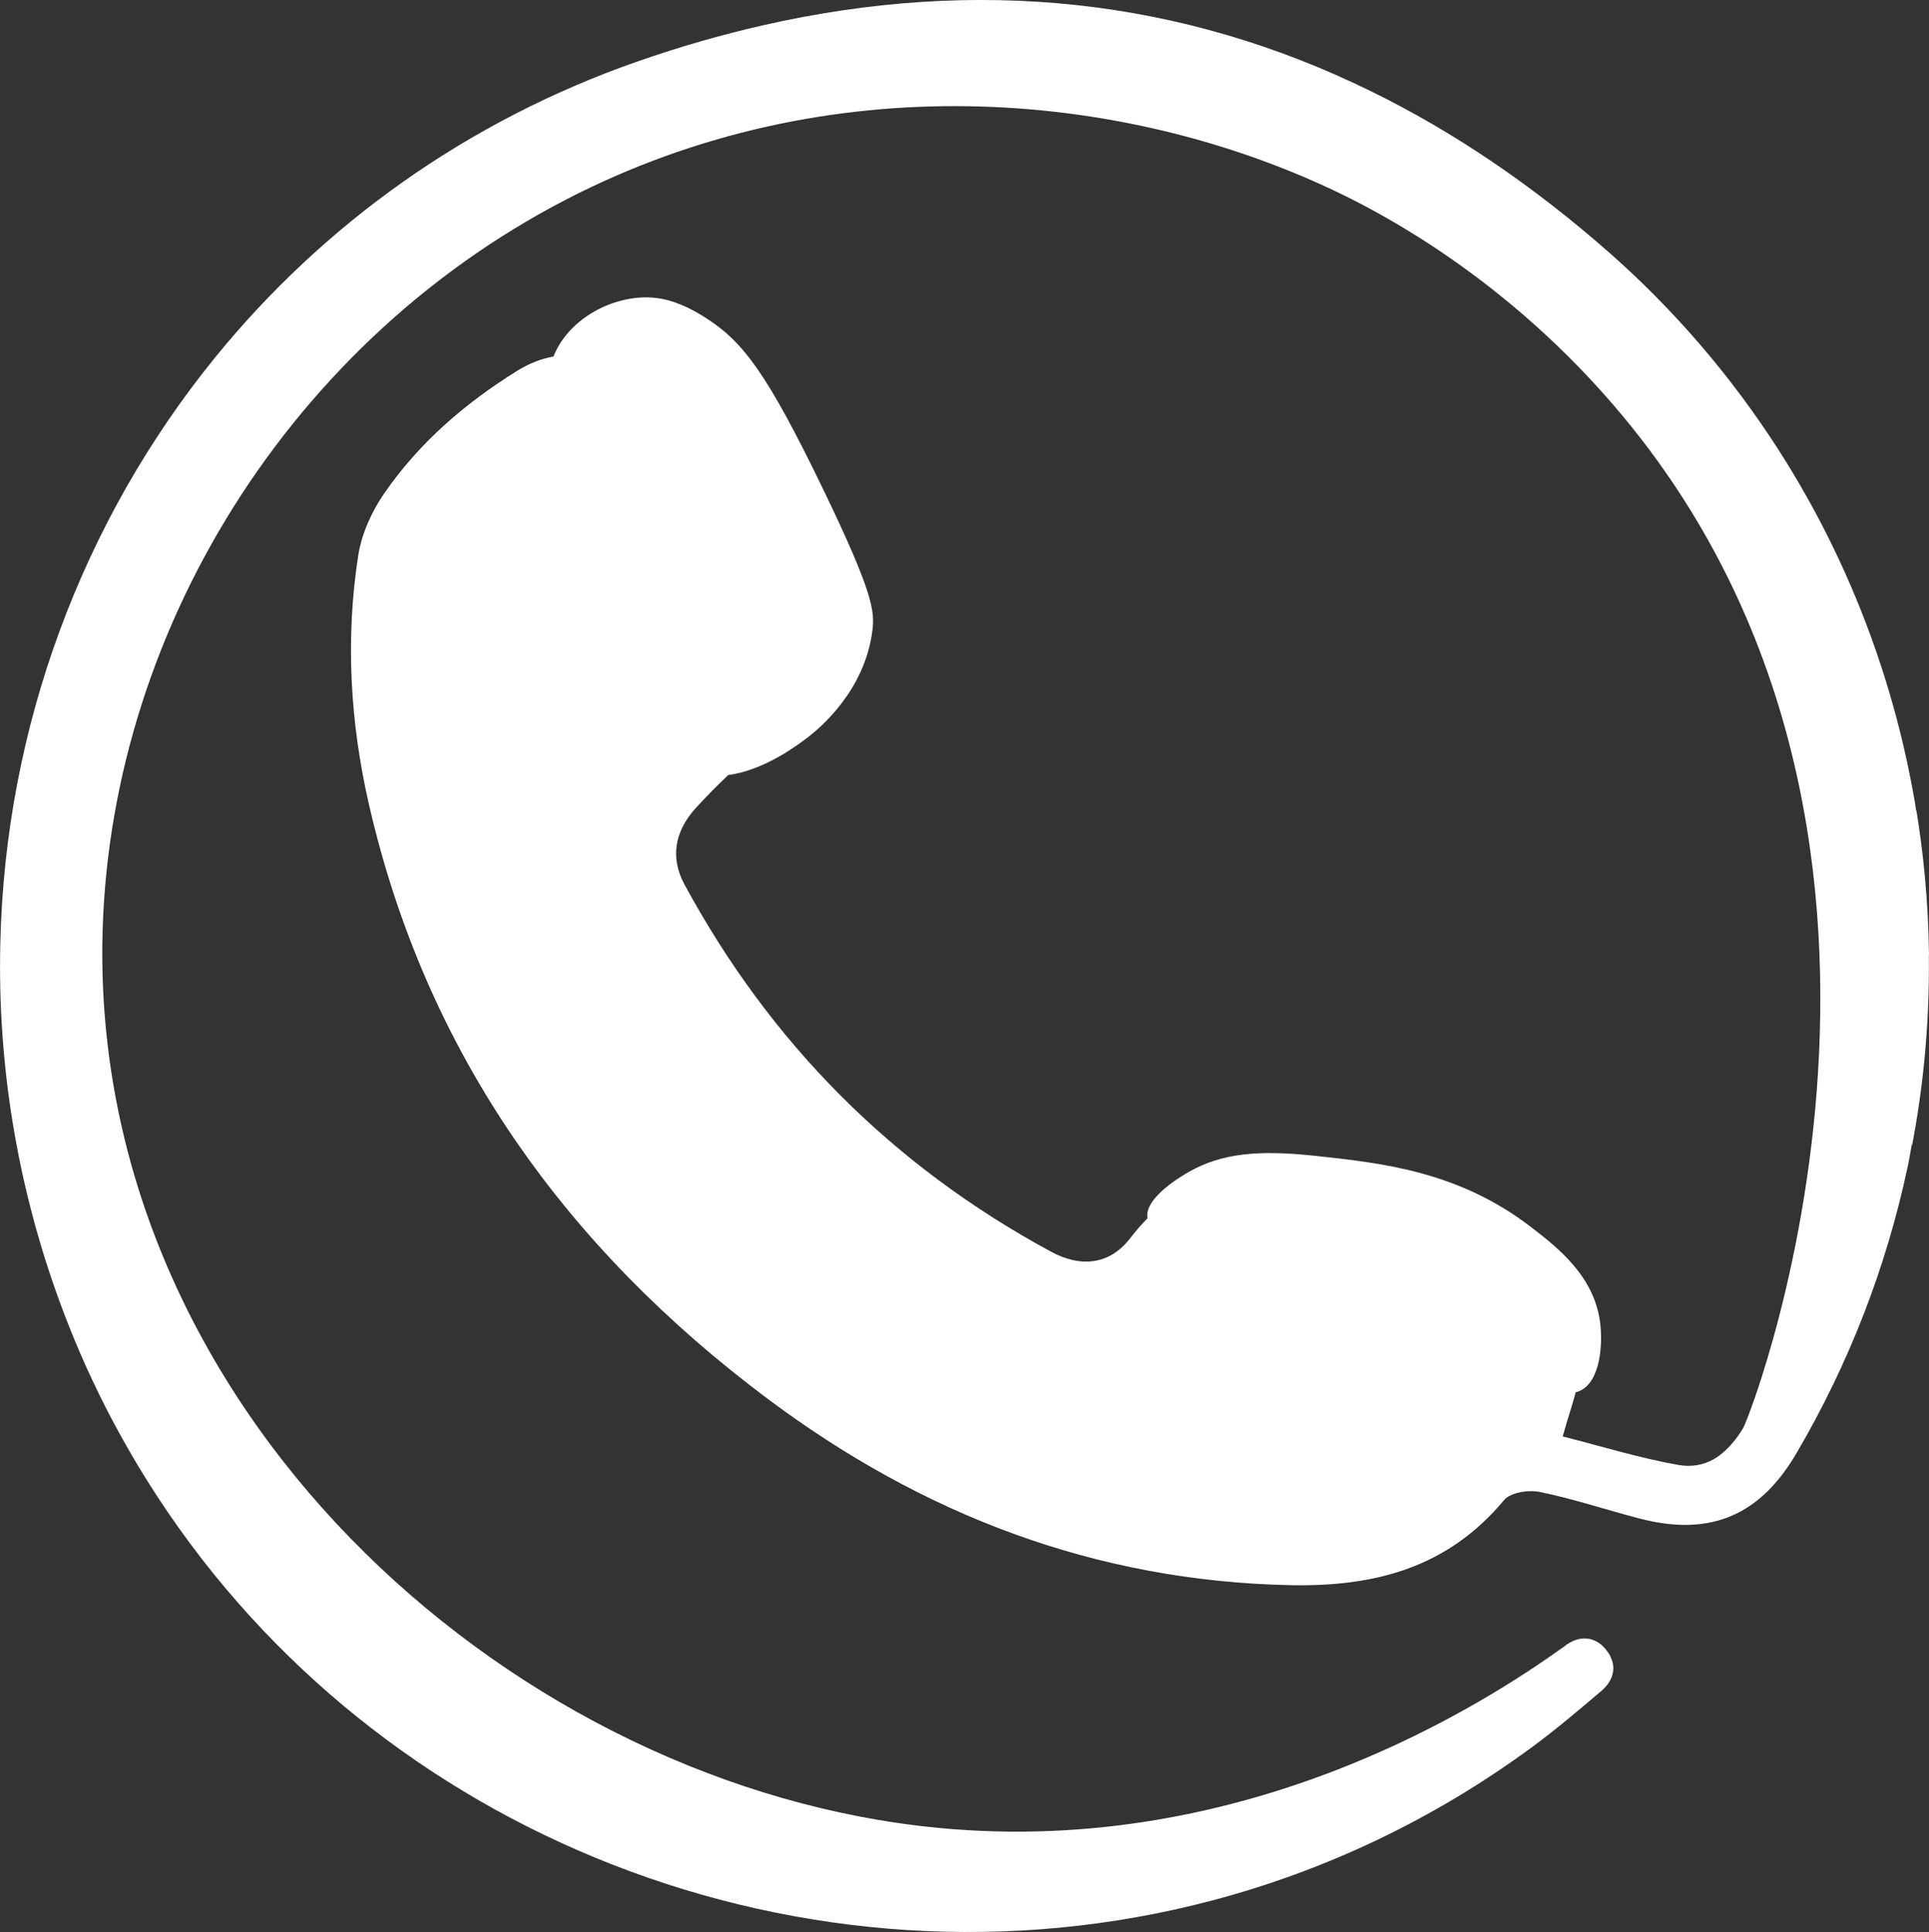 <?xml version="1.0" encoding="UTF-8"?> <svg xmlns="http://www.w3.org/2000/svg" id="_Слой_2" data-name="Слой 2" viewBox="0 0 125.19 125.39"><rect x="0" y="0" width="125.19" height="125.39" fill="#333333" stroke="none"/><defs><style> .cls-1 { fill: #fff; stroke-width: 0px; } </style></defs><g id="_Слой_1-2" data-name="Слой 1"><path class="cls-1" d="m125.19,61.99c-.04-3.54-.38-6.73-.83-9.47v.14c-.03-.19-.05-.37-.08-.56-1.66-9.68-5.59-18.96-11.69-26.95-2.37-3.11-5.07-6.03-8.09-8.7-4.98-4.39-10.17-7.91-15.55-10.54C76.7-.1,63.46-1.54,49.48,1.65c-2.67.61-5.36,1.38-8.08,2.33-11.16,3.89-20.45,10.65-27.39,19.16C5.31,33.82.33,47.25.02,61.25c-.18,7.72,1.05,15.61,3.88,23.31,1.67,4.55,3.81,8.75,6.34,12.61,7.25,11.08,17.68,19.21,29.44,23.82,12.25,4.81,25.93,5.8,38.97,2.36,7.27-1.92,14.33-5.21,20.82-9.99,1.53-1.13,2.99-2.37,4.44-3.6.9-.76,1.07-1.76.32-2.69-.13-.16-.45-.54-.99-.68-.89-.23-1.63.39-1.71.46-5.12,3.67-20.57,13.73-40.67,11.78-27.08-2.62-53.96-26.18-54.22-56.31-.17-20.08,11.51-39.74,30.08-49.36,17.08-8.84,36-7.12,49.76-.64,2.69,1.27,9.69,4.84,16.52,12.07,25.93,27.46,10.84,66.97,10.14,68.27-.05.1-.8,1.41-1.93,2.05-.65.36-1.4.52-2.27.37-2.56-.45-5.05-1.23-7.52-1.85.29-1.09.62-2.01.84-2.87.1-.02.21-.06.31-.11,1.3-.64,1.46-3.02,1.27-4.45-.39-2.95-2.69-4.79-4.45-6.14-4.74-3.66-9.75-4.19-14.19-4.66-3.55-.37-5.92-.15-8.05,1.06-.31.18-2.93,1.66-2.68,3.01,0,0,0,0,0,0-.38.39-.76.82-1.12,1.29-1.35,1.75-3.23,1.92-5.17.86-10.28-5.57-18.18-13.52-23.75-23.8-.96-1.77-.63-3.47.7-4.95.68-.75,1.4-1.47,2.13-2.17,2.37-.31,4.56-1.99,5.12-2.41.72-.55,3.75-3,4.24-6.99.15-1.23.04-2.44-3.18-9.11-3.67-7.61-5.22-9.54-7.41-11.01-1.92-1.29-3.22-1.47-4.02-1.48-2.51-.03-5.19,1.53-6.09,3.84,0,0,0,0,0,0-.79.14-1.57.44-2.36.93-3.38,2.1-6.35,4.66-8.61,7.93-.82,1.18-1.48,2.63-1.7,4.04-.84,5.41-.53,10.82.69,16.15,3.7,16.17,12.78,28.8,25.9,38.61,10.02,7.49,21.23,11.82,33.91,12.08,5.5.11,10.21-1.14,13.86-5.52.41-.5,1.59-.68,2.32-.53,2.15.44,4.25,1.14,6.38,1.7,2.66.71,4.85.56,6.7-.46,1.37-.76,2.55-2,3.57-3.74,3.44-5.86,5.83-12.1,7.2-18.49.12-.55.21-1.1.31-1.65v.17c.65-3.42,1.15-7.61,1.09-12.4Z"></path></g></svg> 